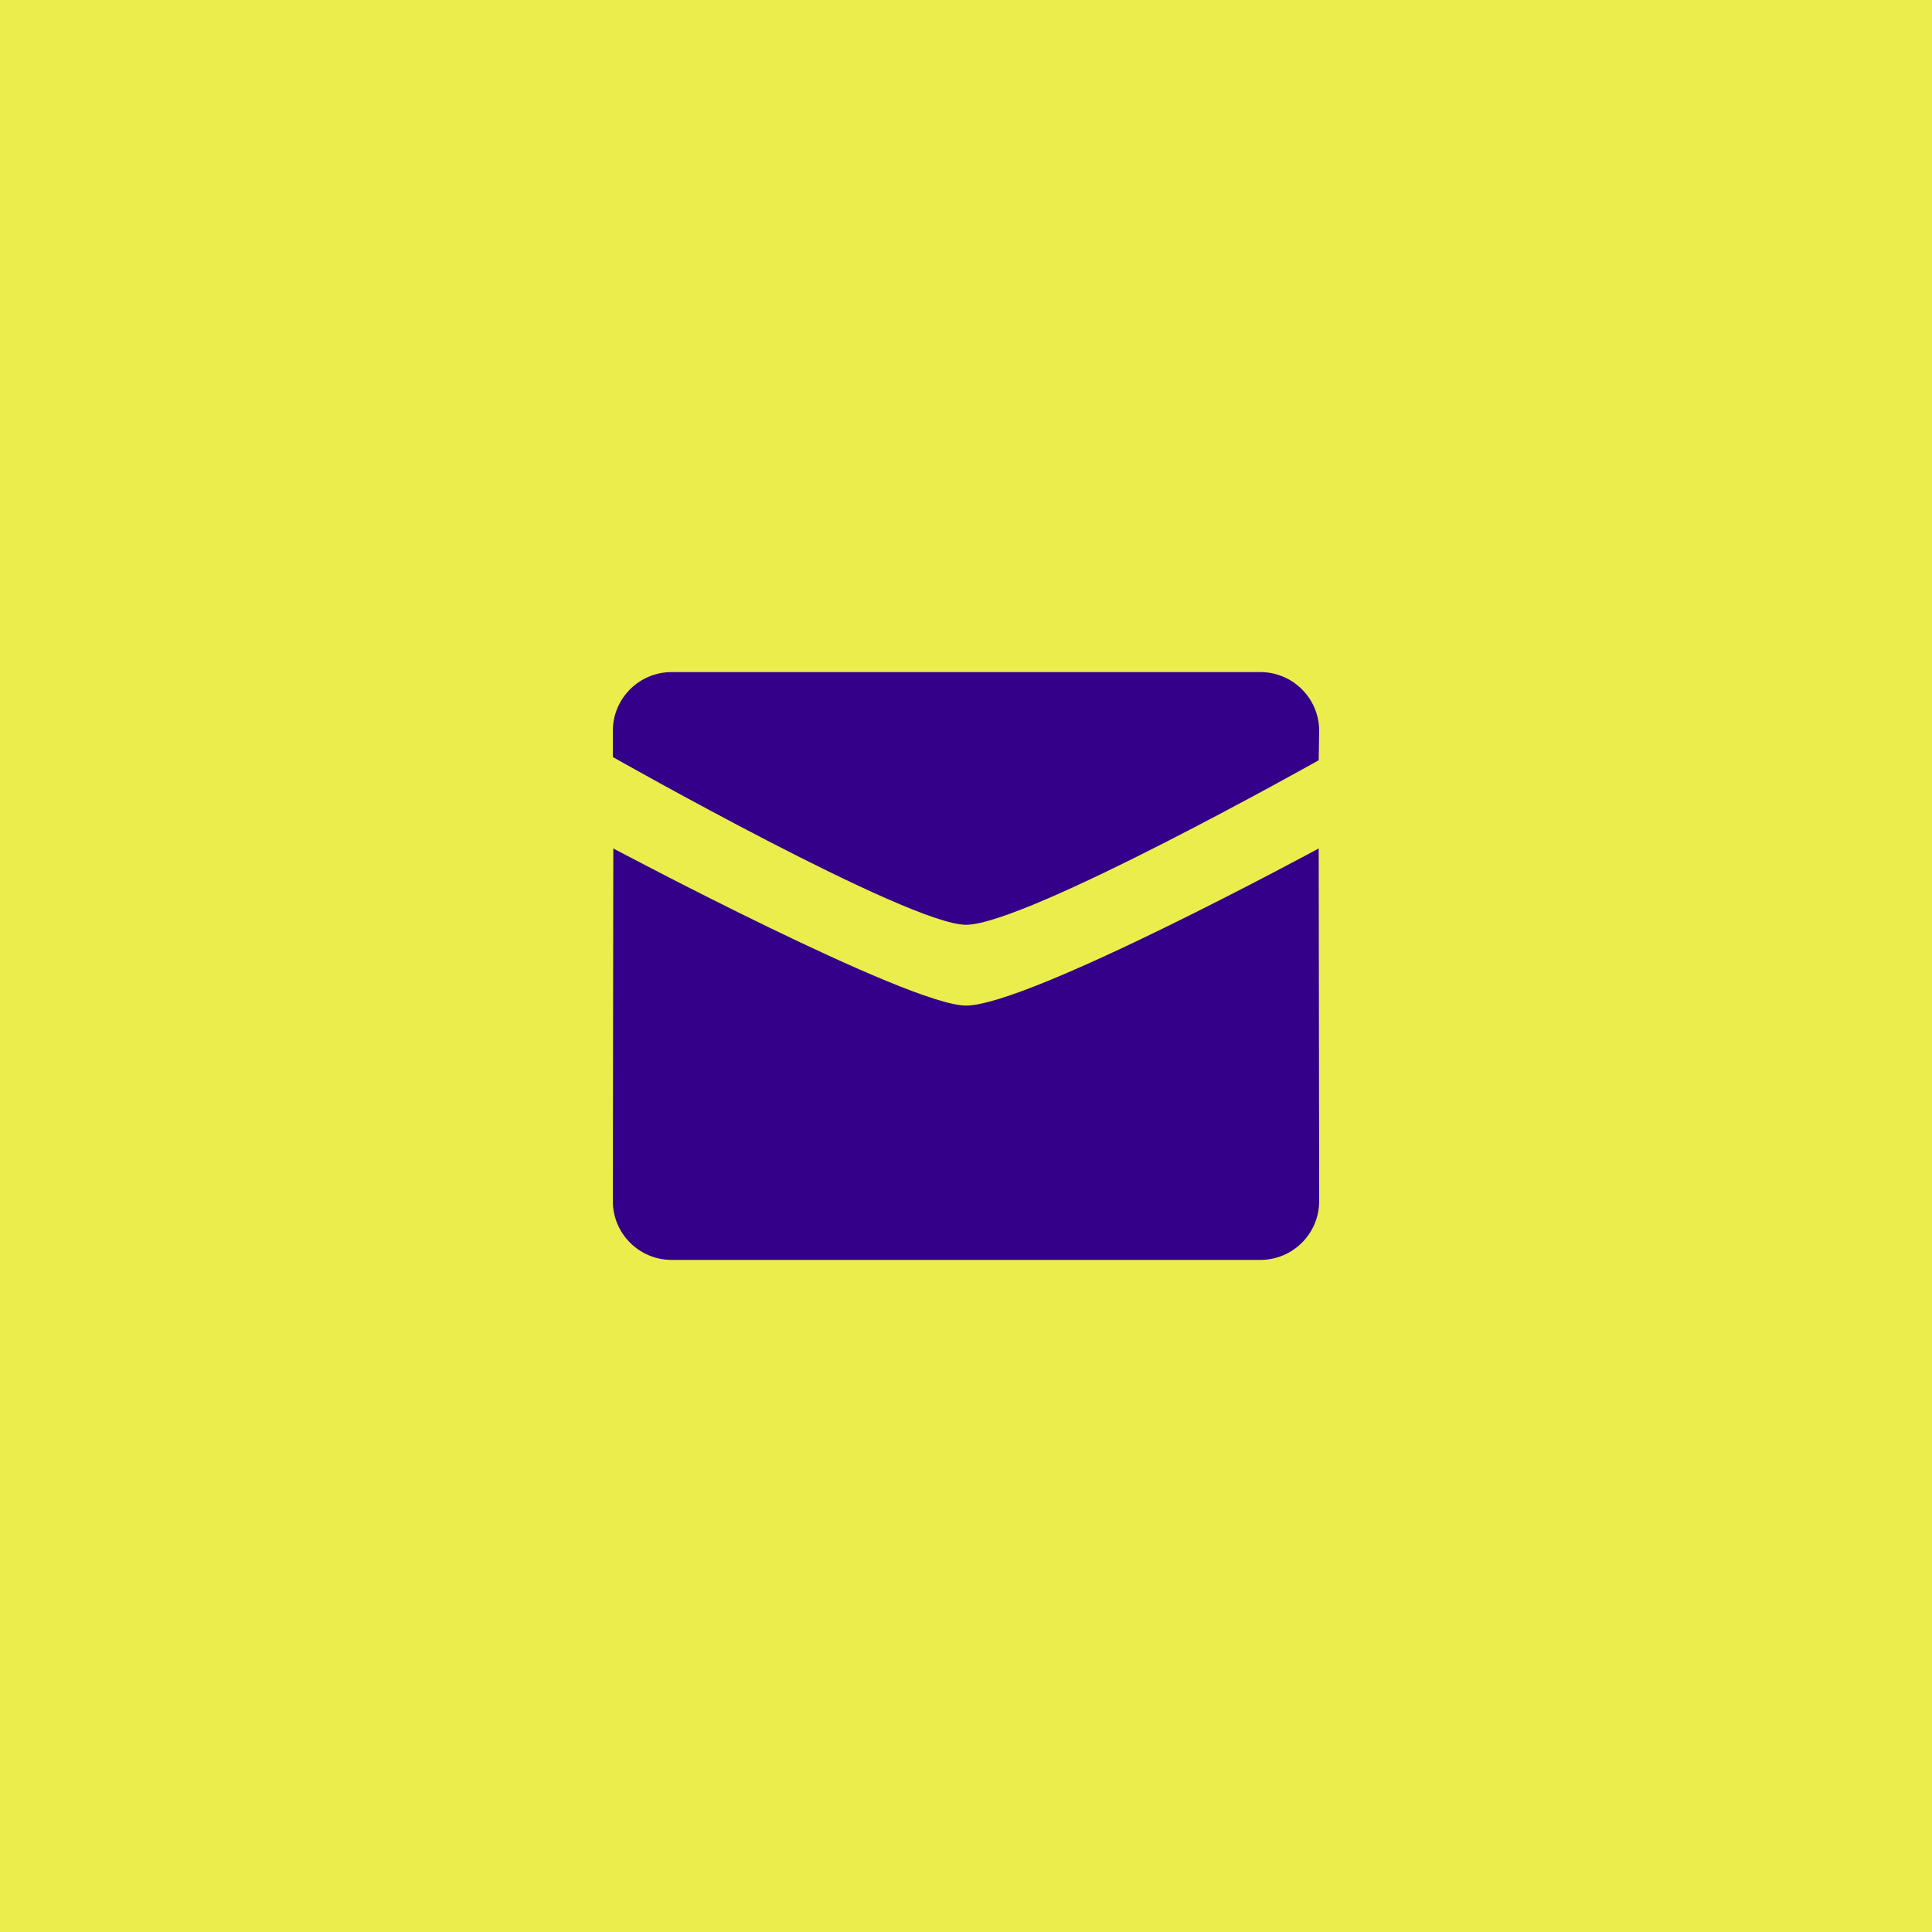 <svg xmlns="http://www.w3.org/2000/svg" width="45" height="45" viewBox="0 0 45 45" fill="none"><rect width="45" height="45" fill="#EAED4B"></rect><path d="M22.5 21.54C23.901 21.54 30.715 17.708 30.715 17.708L30.726 17.023C30.726 16.268 30.112 15.654 29.355 15.654H15.645C14.888 15.654 14.274 16.268 14.274 17.023V17.633C14.274 17.633 21.163 21.54 22.5 21.54Z" fill="#340089"></path><path d="M22.5 23.422C21.163 23.422 14.285 19.762 14.285 19.762L14.274 27.977C14.274 28.733 14.889 29.346 15.645 29.346H29.355C30.112 29.346 30.726 28.733 30.726 27.977L30.715 19.762C30.715 19.762 23.965 23.422 22.5 23.422Z" fill="#340089"></path></svg>